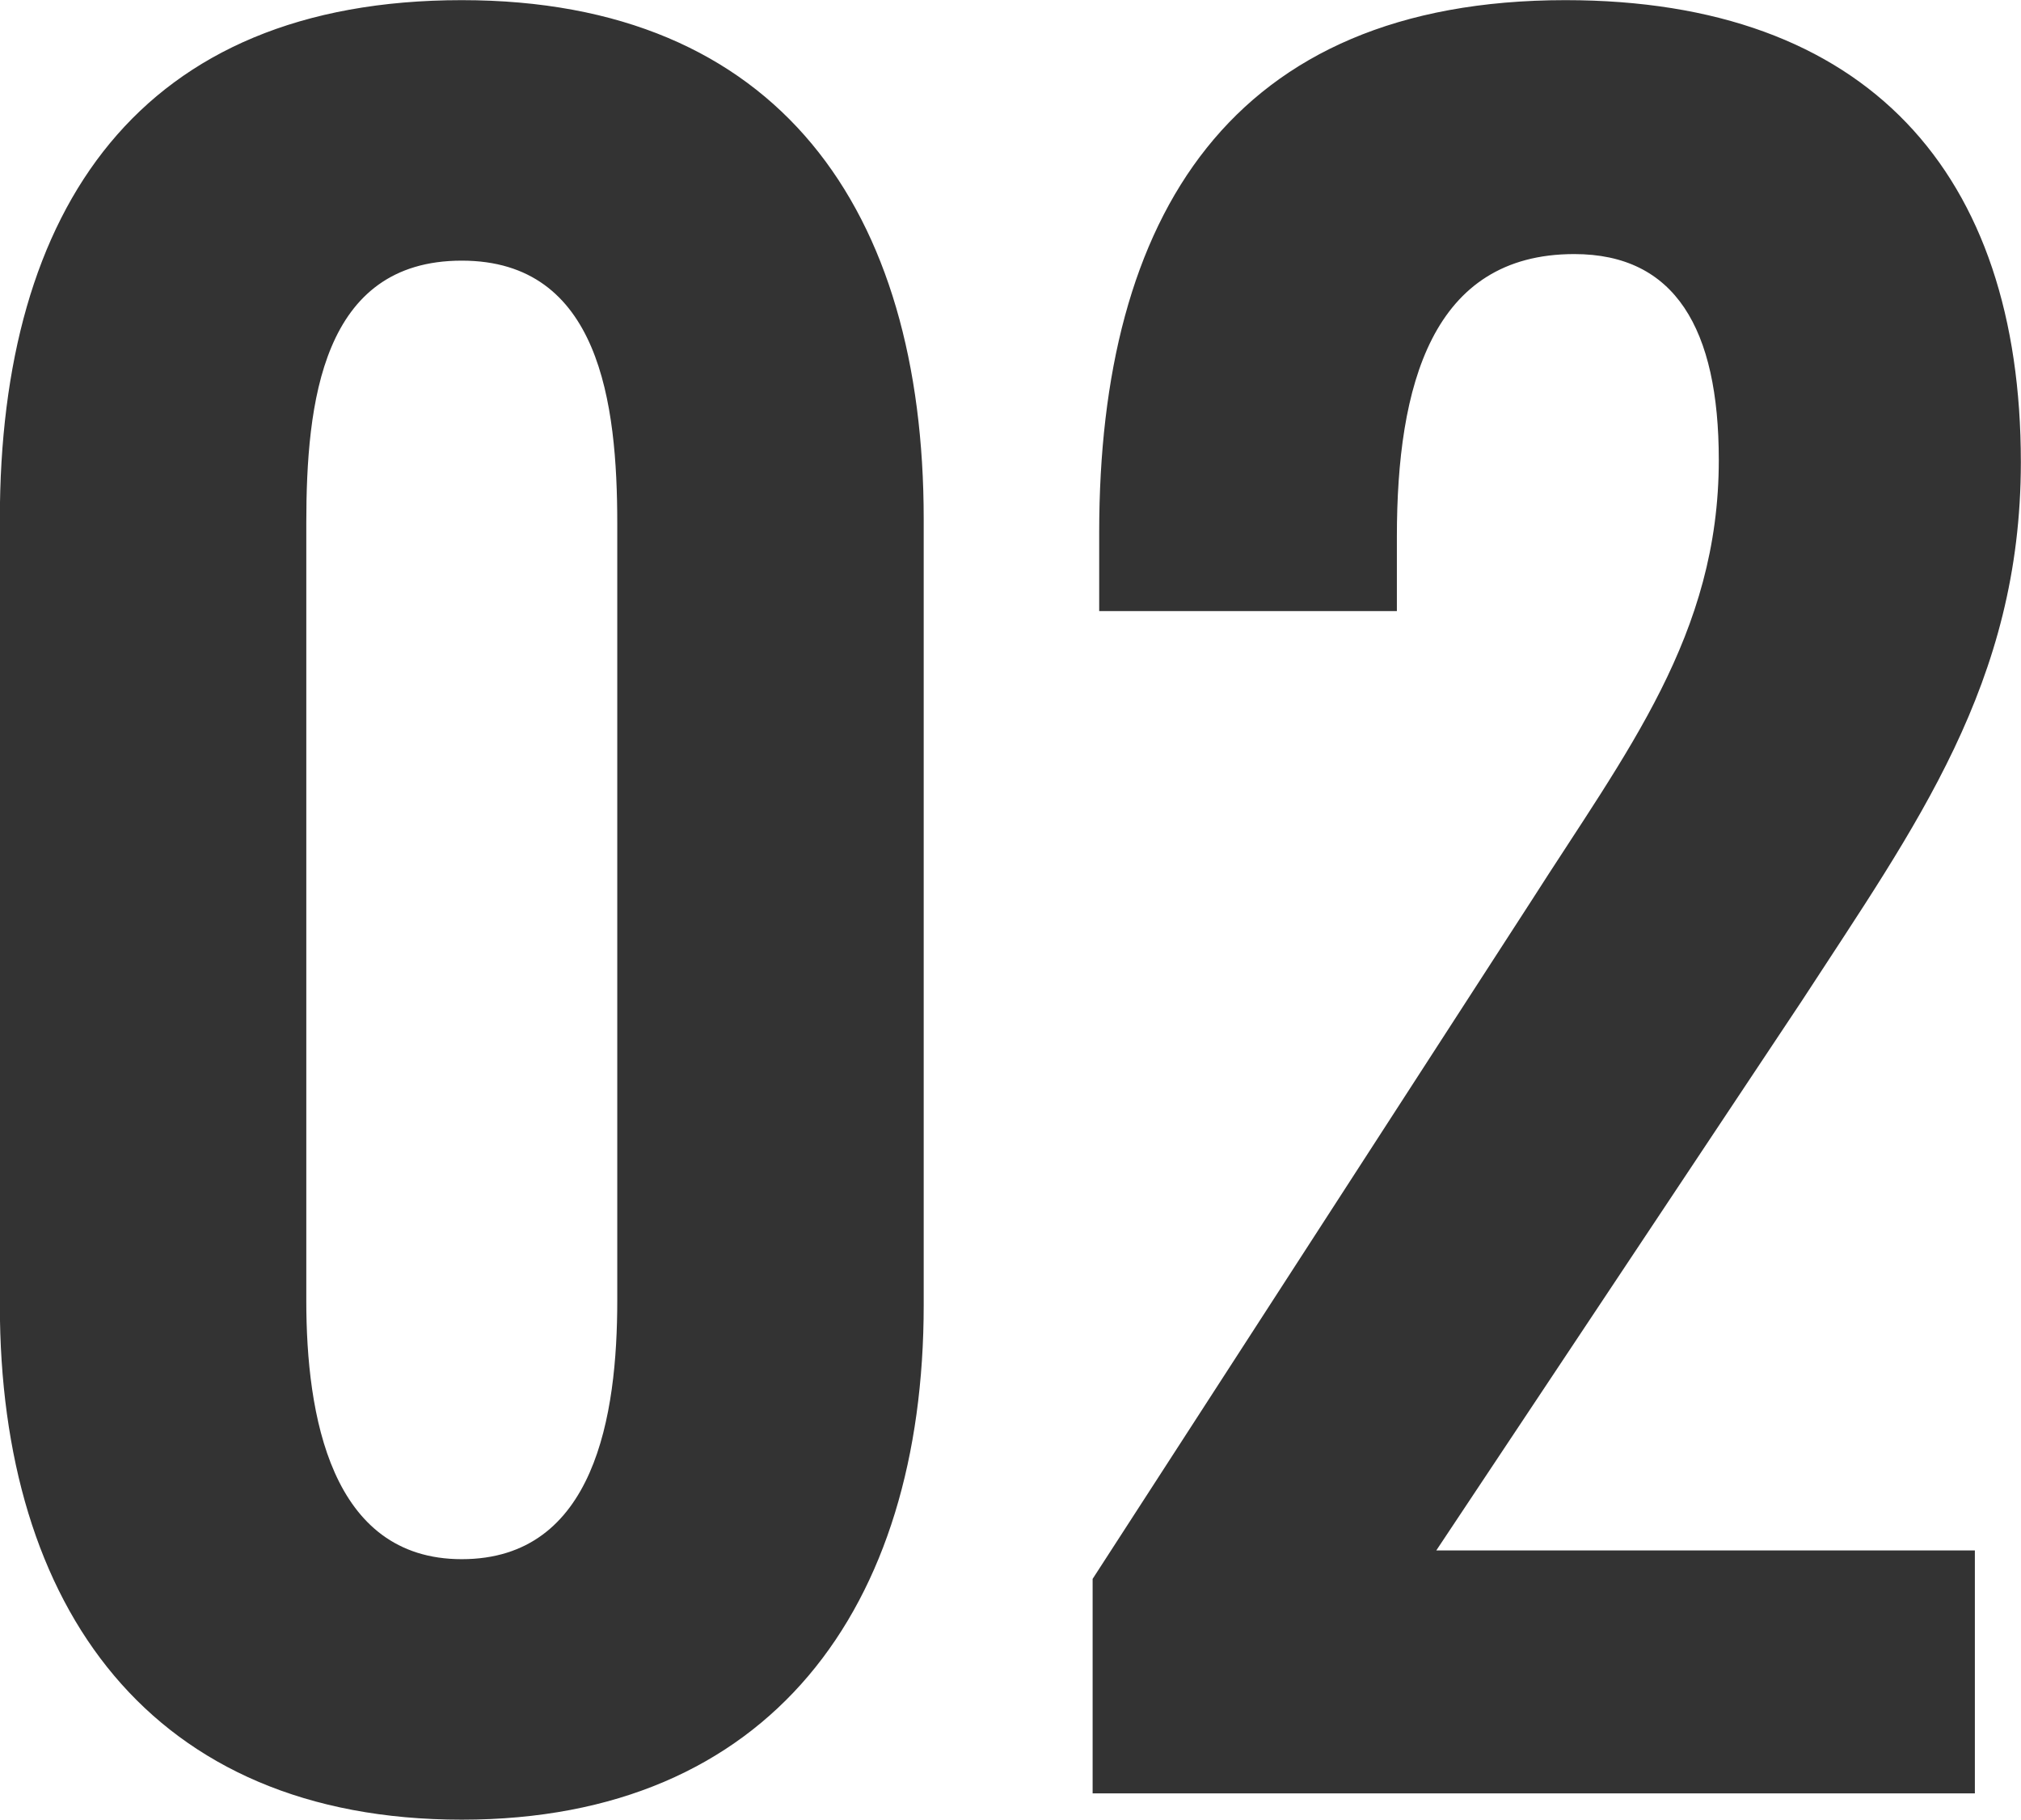 <svg xmlns="http://www.w3.org/2000/svg" width="138.43" height="124.63" viewBox="0 0 138.43 124.63">
  <defs>
    <style>
      .cls-1 {
        fill: #333;
        fill-rule: evenodd;
      }
    </style>
  </defs>
  <path id="index_num_02.svg" class="cls-1" d="M1608.04,4072.96c21.14,0,31.64-14.54,31.64-35.24v-53.83c0-21.15-9.9-35.54-31.64-35.54-22.05,0-31.64,14.24-31.64,35.54v53.83C1576.4,4058.42,1586.74,4072.96,1608.04,4072.96Zm0-17.84c-9,0-10.65-9.9-10.65-17.7v-53.23c0-8.25,1.05-18,10.65-18,9.45,0,10.65,9.75,10.65,18v53.23C1618.69,4045.22,1617.19,4055.12,1608.04,4055.12Zm43.21,16.04h60.43v-16.64h-36.89l25.04-37.64c7.8-12,15-21.75,15-36.89,0-19.79-10.5-31.64-31.19-31.64-22.95,0-31.94,14.84-31.94,36.44v5.4h20.39v-5.1c0-10.35,2.4-19.35,12.15-19.35,6.9,0,9.9,5.1,9.9,14.1,0,12-6.3,19.94-12.9,30.29l-29.99,46.34v14.69Z" transform="translate(-1576.41 -3948.34)"/>
</svg>
